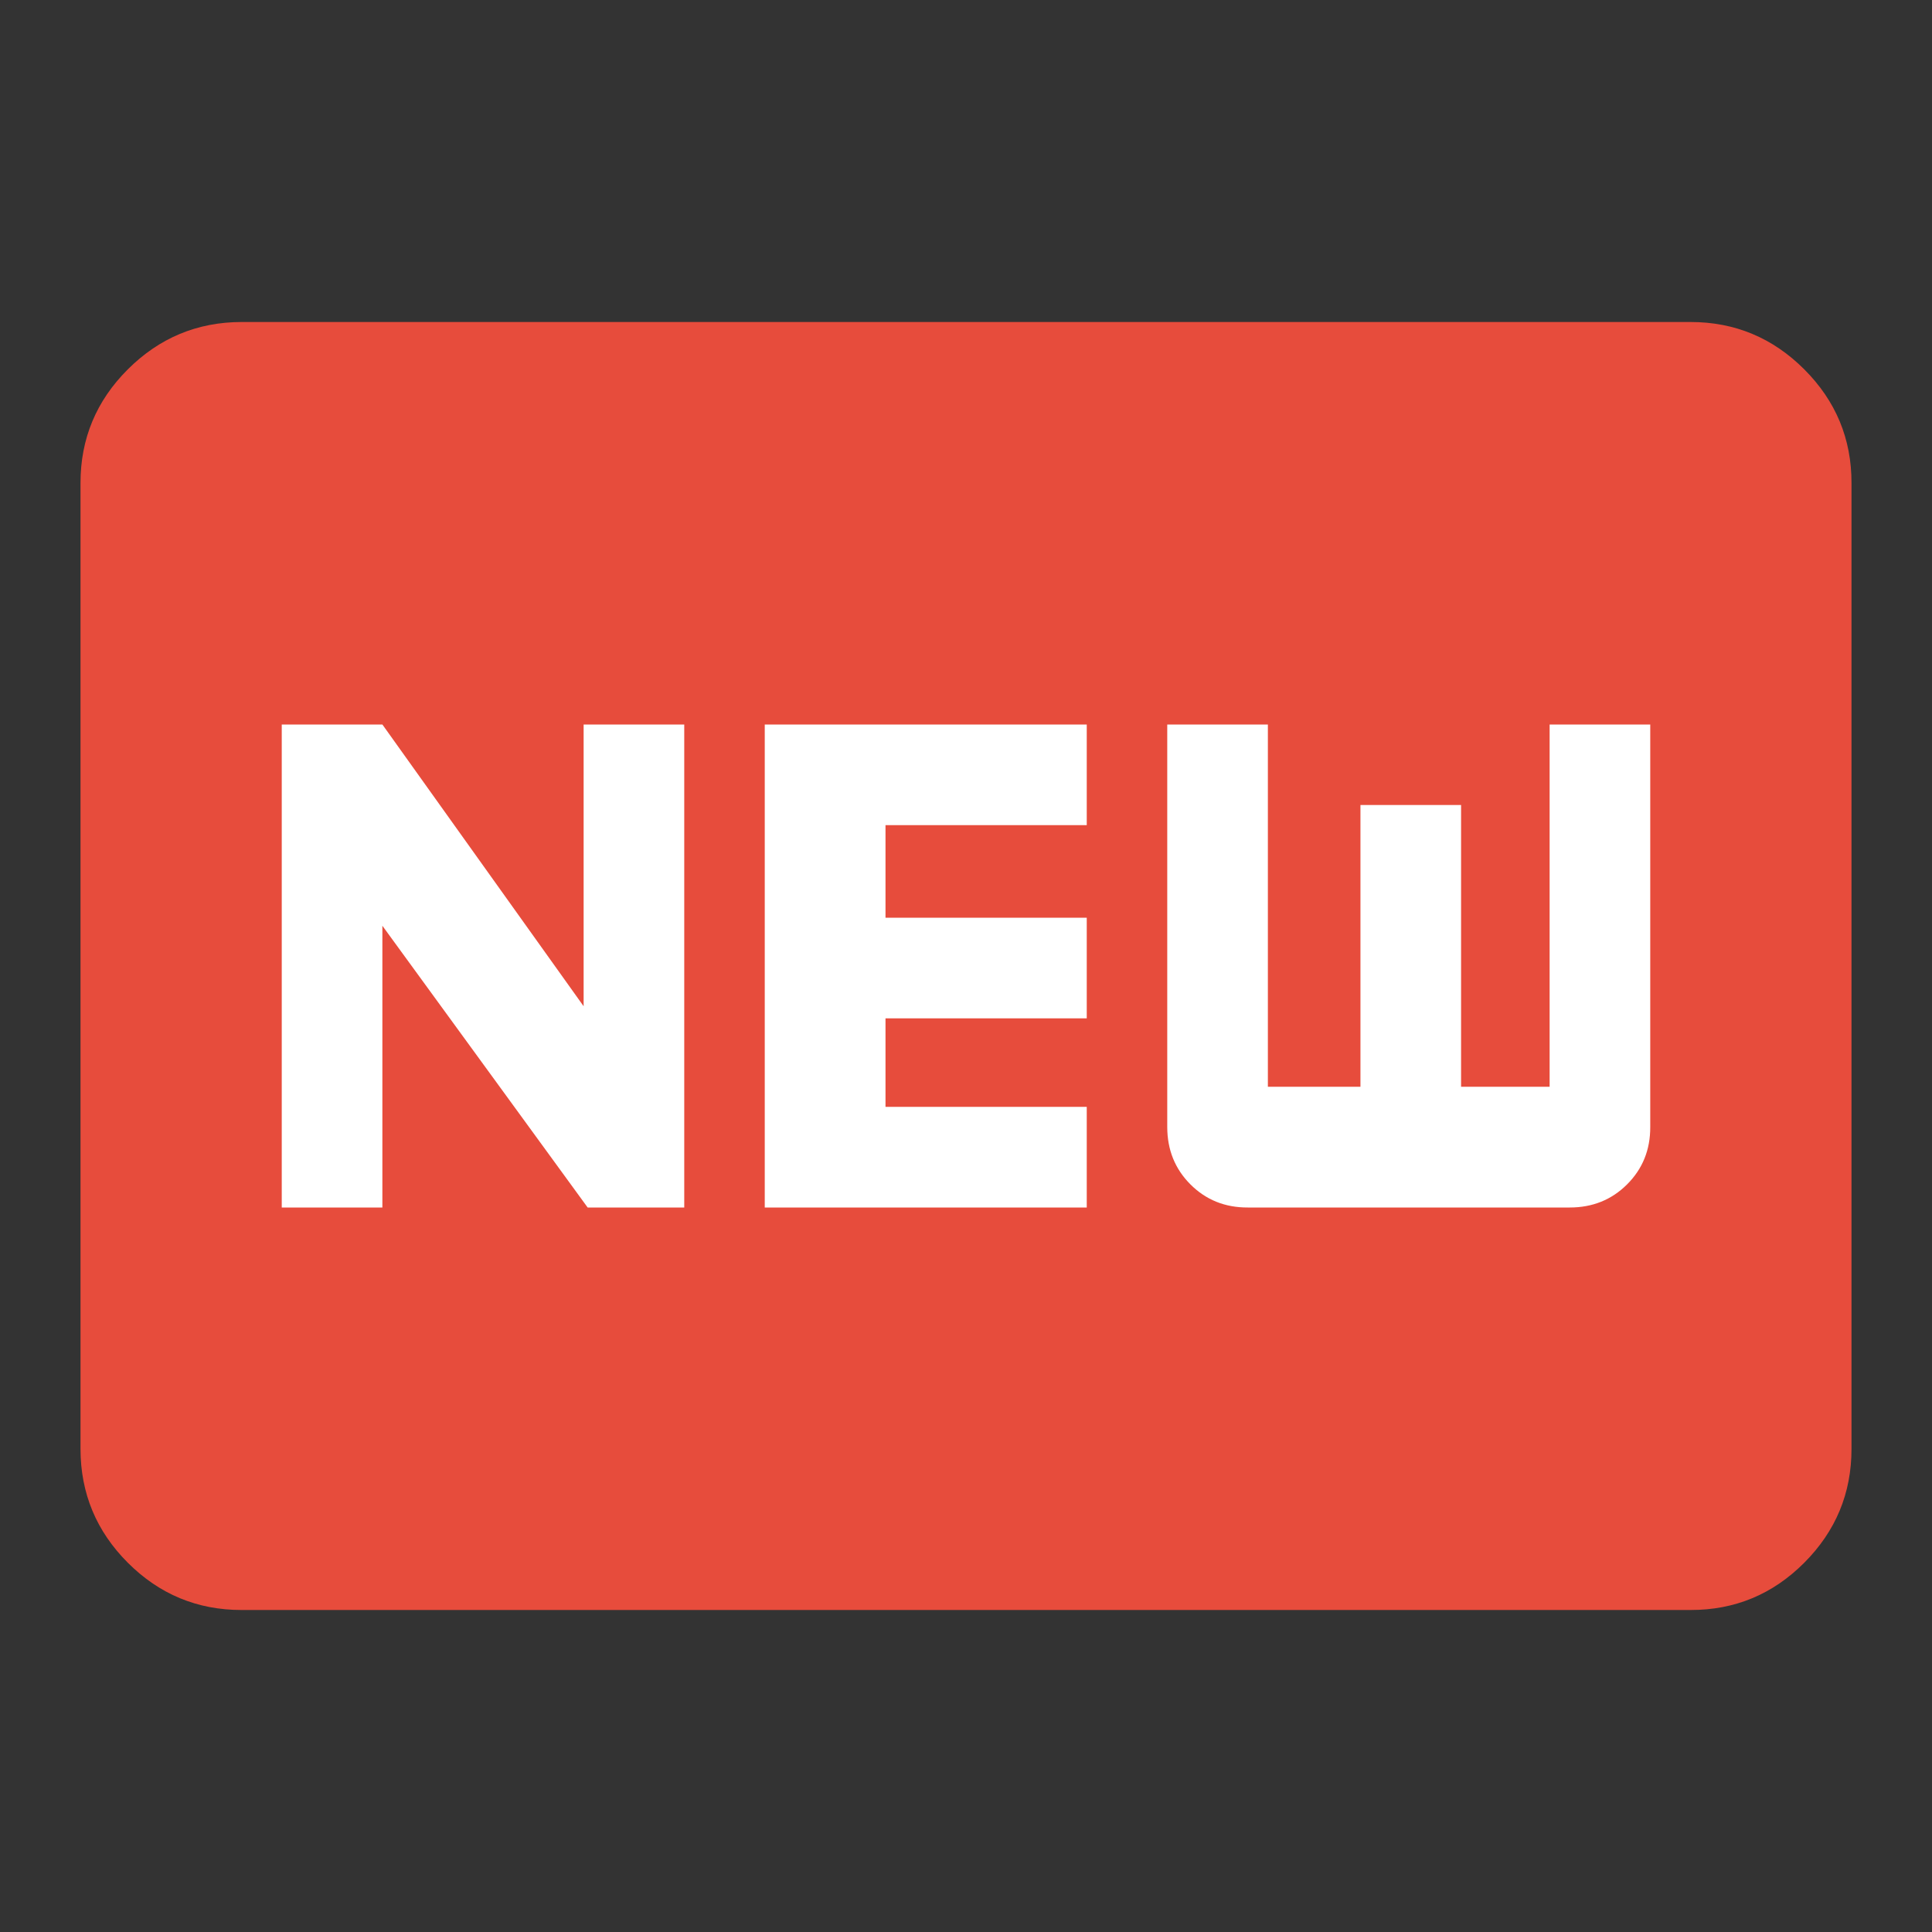 <svg width="24" height="24" viewBox="0 0 24 24" fill="none" xmlns="http://www.w3.org/2000/svg">
<rect x="0" y="0" width="24" height="24" fill="#333333" stroke="none"/>
<rect x="3" y="7" width="18" height="10" fill="white"/>
<path d="M3 20C2.45 20 1.979 19.804 1.588 19.413C1.197 19.022 1.001 18.551 1 18V6C1 5.45 1.196 4.979 1.588 4.588C1.98 4.197 2.451 4.001 3 4H21C21.55 4 22.021 4.196 22.413 4.588C22.805 4.98 23.001 5.451 23 6V18C23 18.55 22.804 19.021 22.413 19.413C22.022 19.805 21.551 20.001 21 20H3ZM3.5 15H4.75V11.5L7.3 15H8.5V9H7.25V12.5L4.75 9H3.5V15ZM9.5 15H13.5V13.75H11V12.65H13.5V11.4H11V10.25H13.5V9H9.5V15ZM15.5 15H19.5C19.783 15 20.021 14.904 20.213 14.712C20.405 14.52 20.501 14.283 20.5 14V9H19.25V13.5H18.15V10H16.9V13.5H15.75V9H14.5V14C14.5 14.283 14.596 14.521 14.788 14.713C14.98 14.905 15.217 15.001 15.5 15Z" fill="#E74C3C"/>
</svg>
